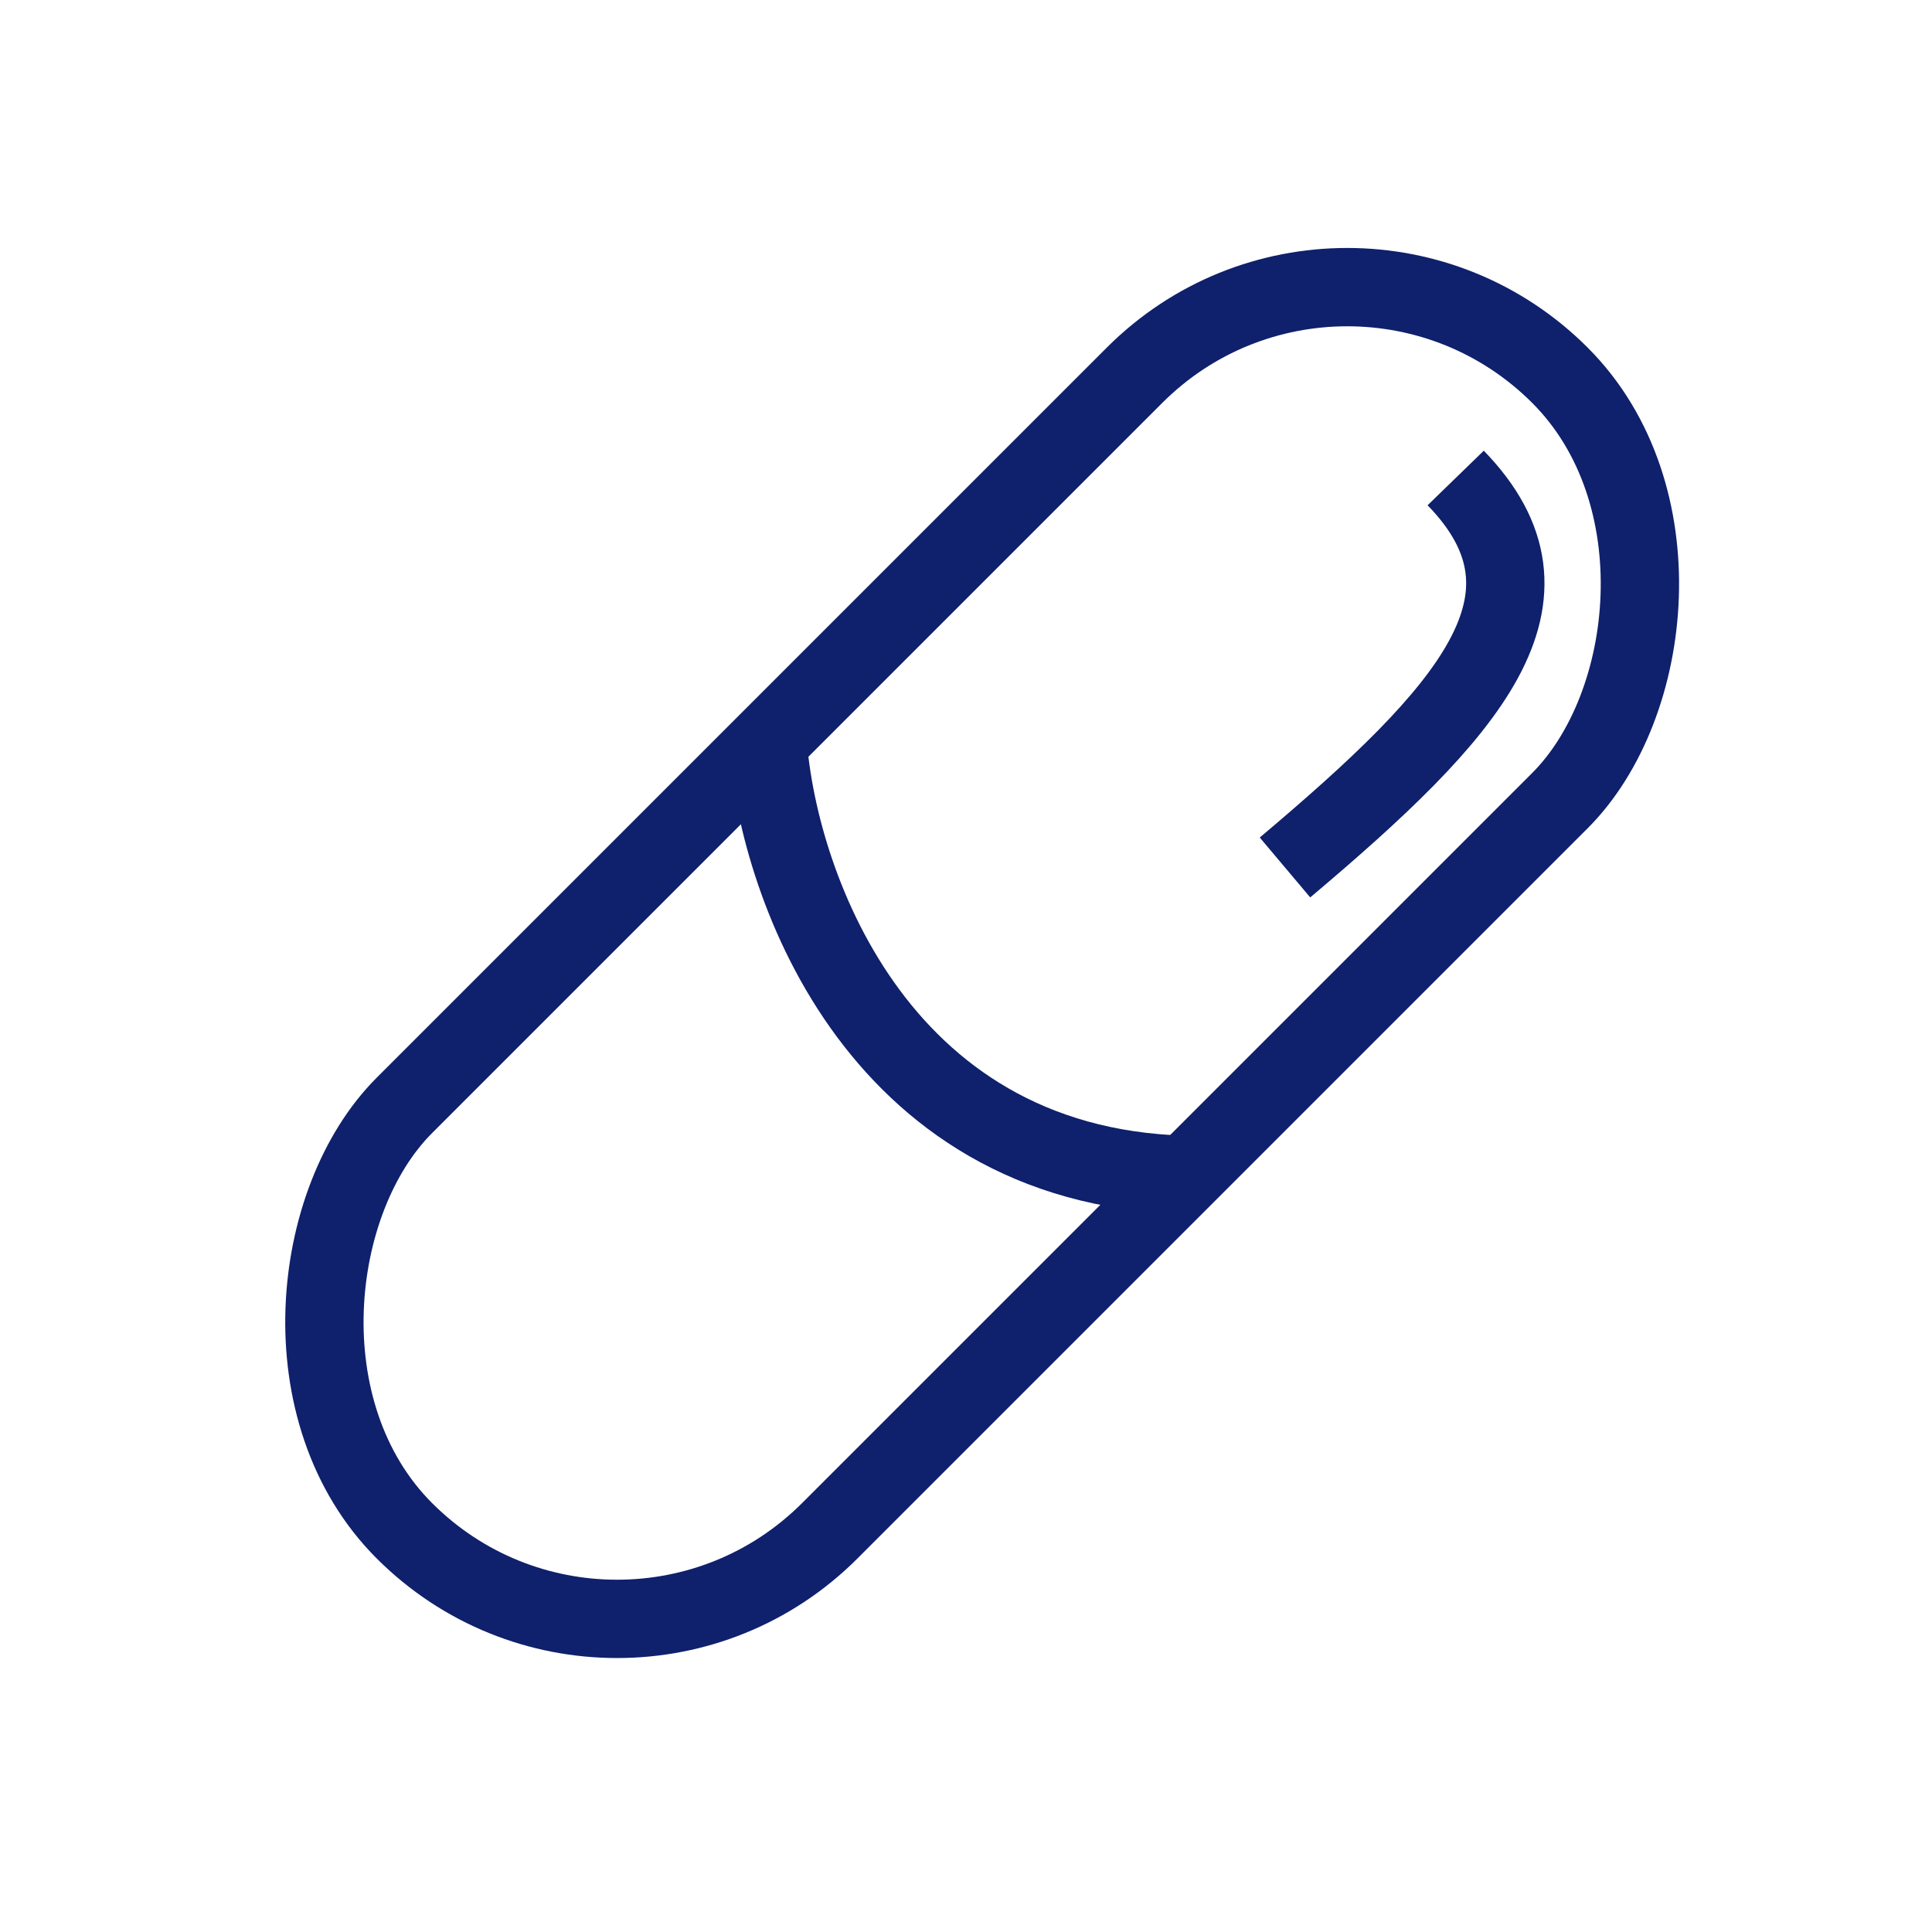 <?xml version="1.0" encoding="UTF-8"?> <svg xmlns="http://www.w3.org/2000/svg" width="37" height="37" viewBox="0 0 37 37" fill="none"><rect x="25.801" y="3.113" width="11.521" height="31.296" rx="5.76" transform="rotate(45 25.801 3.113)" stroke="#0F206C" stroke-width="1.5"></rect><path d="M14.704 14.246C14.918 16.999 16.868 22.503 22.962 22.503" stroke="#0F206C" stroke-width="1.5"></path><path d="M24.609 16.613C28.159 13.621 30.112 11.454 27.878 9.154" stroke="#0F206C" stroke-width="1.5"></path></svg> 